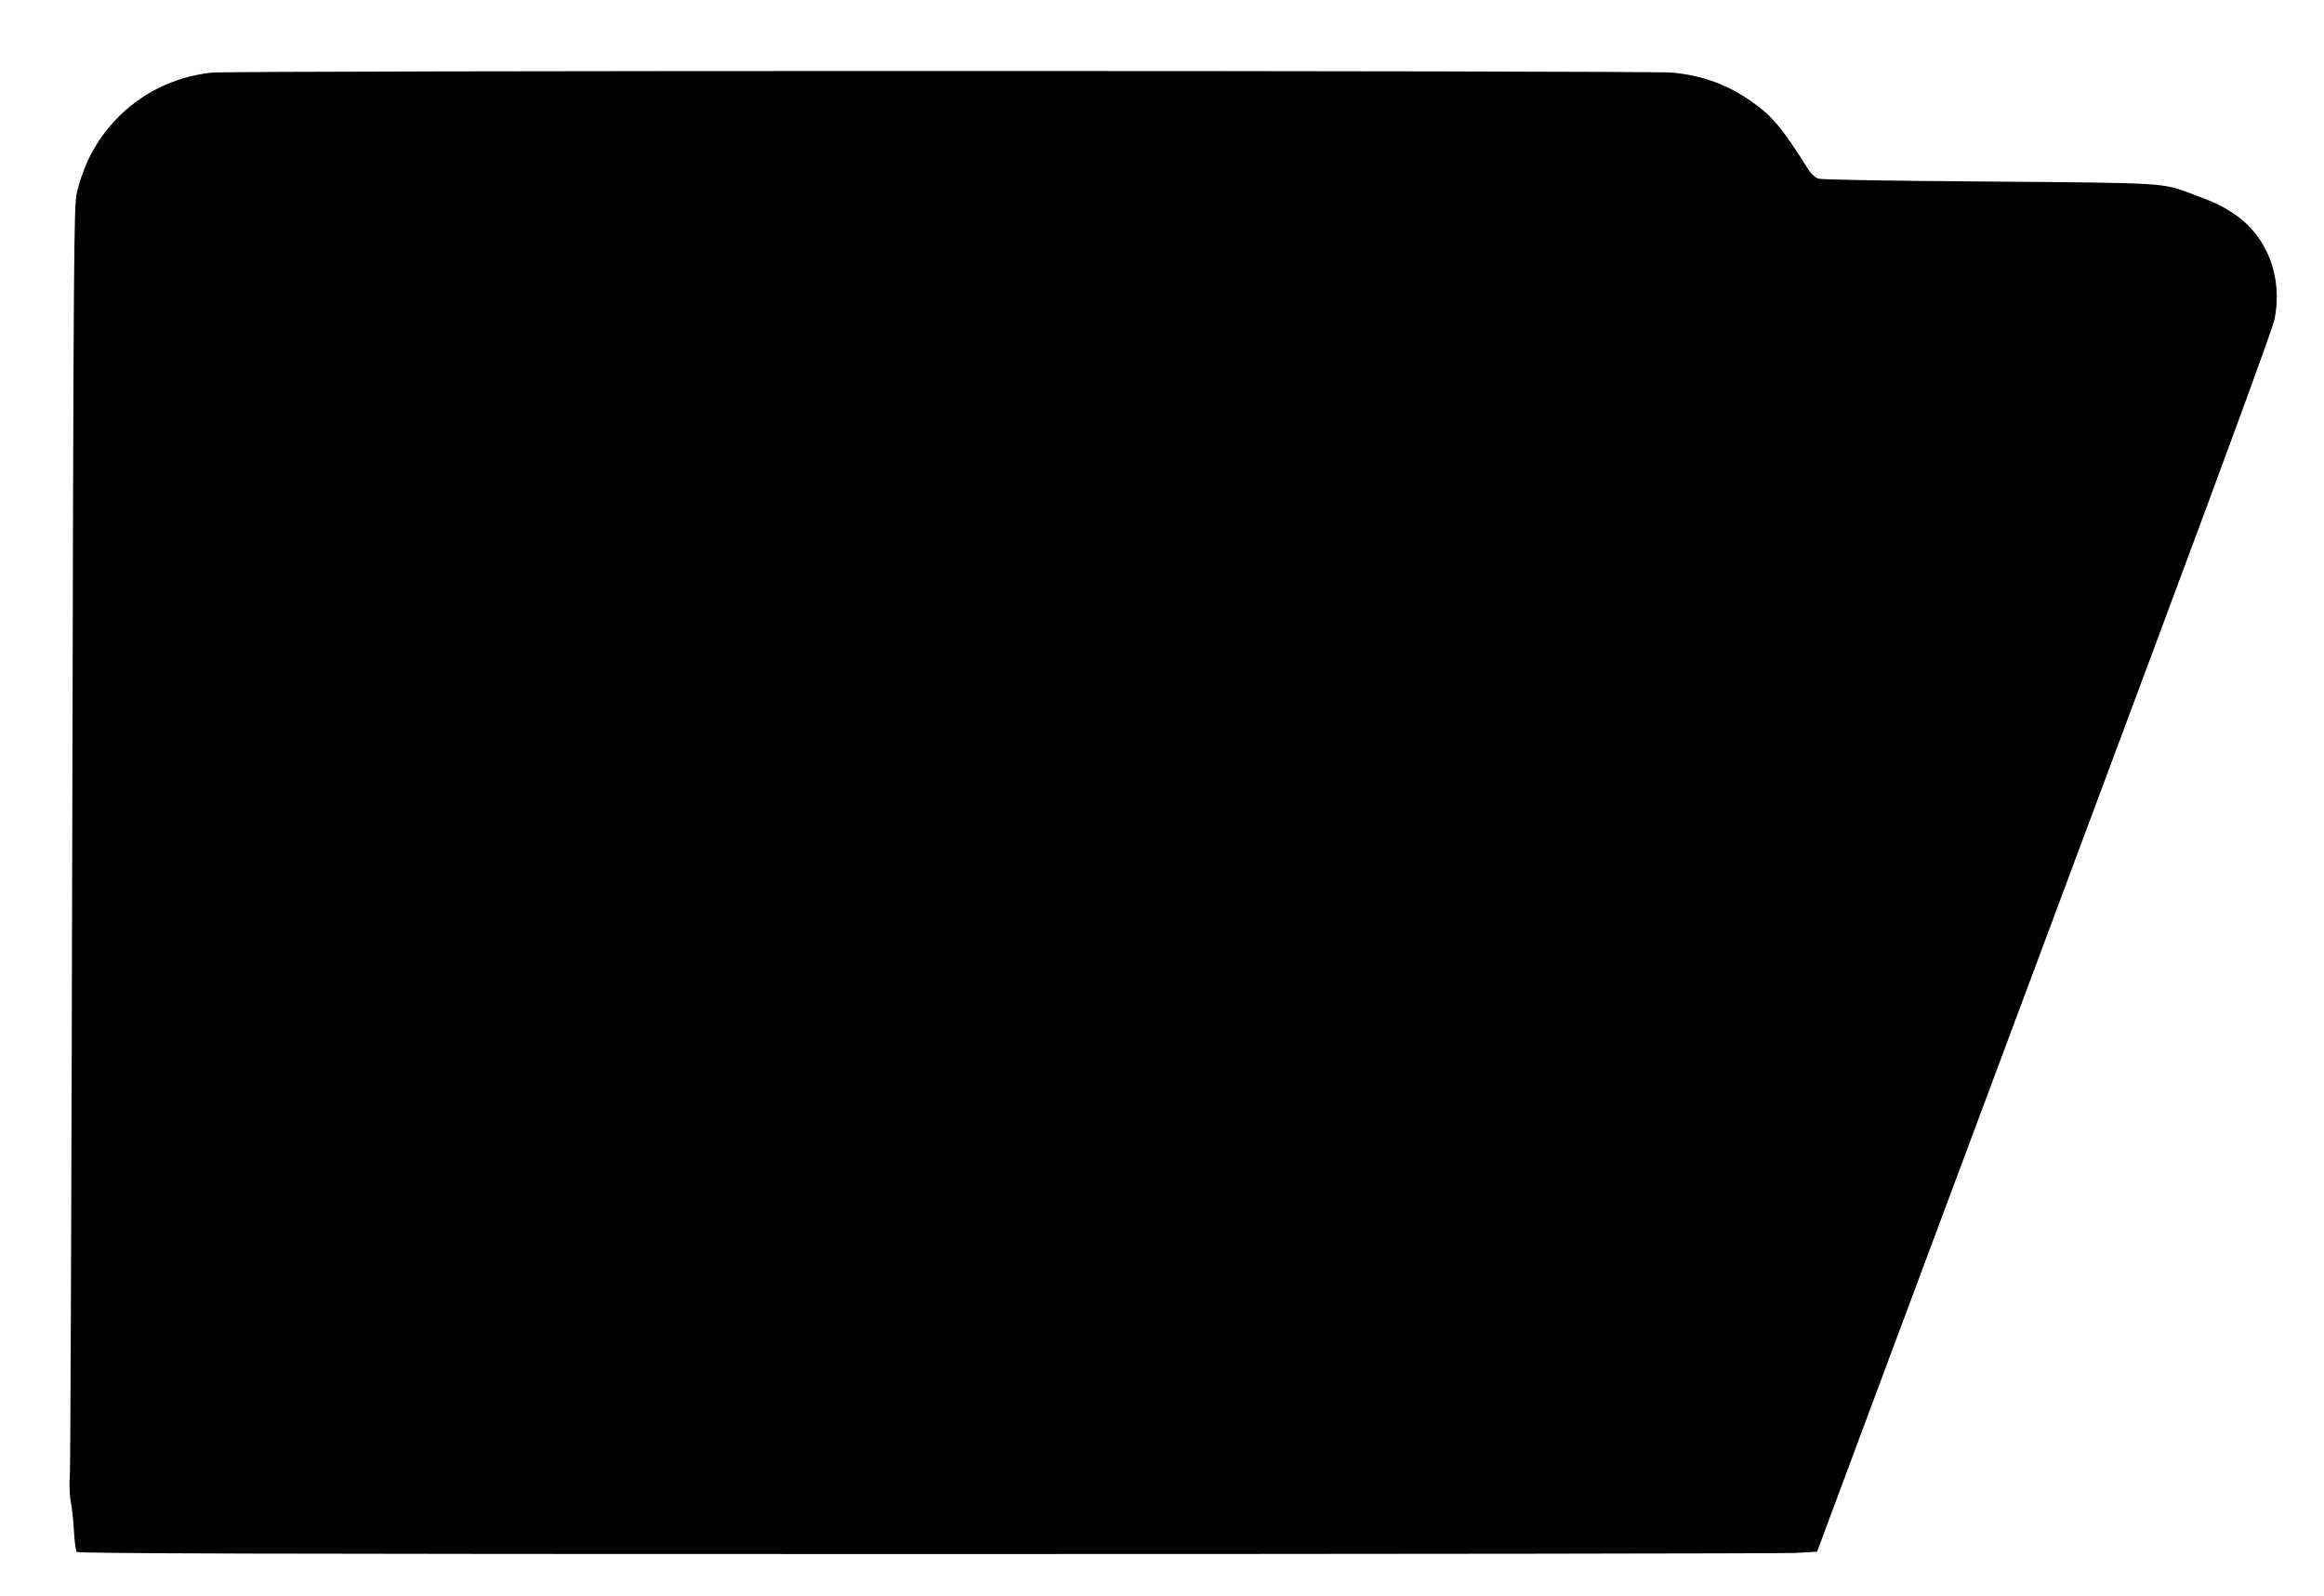 <?xml version="1.0" standalone="no"?>
<!DOCTYPE svg PUBLIC "-//W3C//DTD SVG 20010904//EN"
 "http://www.w3.org/TR/2001/REC-SVG-20010904/DTD/svg10.dtd">
<svg version="1.0" xmlns="http://www.w3.org/2000/svg"
 width="1280pt" height="879pt" viewBox="0 0 1280 879"
 preserveAspectRatio="xMidYMid meet">
<g transform="translate(0,879) scale(0.1,-0.1)"
fill="#000000" stroke="none">
<path d="M1165 8390 c-207 -23 -393 -115 -532 -264 -105 -114 -171 -238 -210
-399 -16 -68 -18 -284 -25 -3512 -4 -1892 -10 -3486 -13 -3543 -4 -63 -2 -123
5 -155 6 -29 14 -99 17 -157 3 -58 10 -111 16 -118 7 -9 955 -12 4677 -12
2567 0 4721 3 4787 6 l121 7 235 631 c130 347 432 1158 672 1801 240 644 698
1869 1016 2724 336 900 587 1585 596 1630 48 234 -39 461 -225 585 -71 46 -98
59 -227 107 -168 63 -136 61 -1125 69 -546 4 -917 10 -935 16 -19 7 -41 27
-60 58 -137 218 -191 283 -301 362 -134 96 -275 148 -442 164 -126 12 -7936
12 -8047 0z"/>
</g>
</svg>
